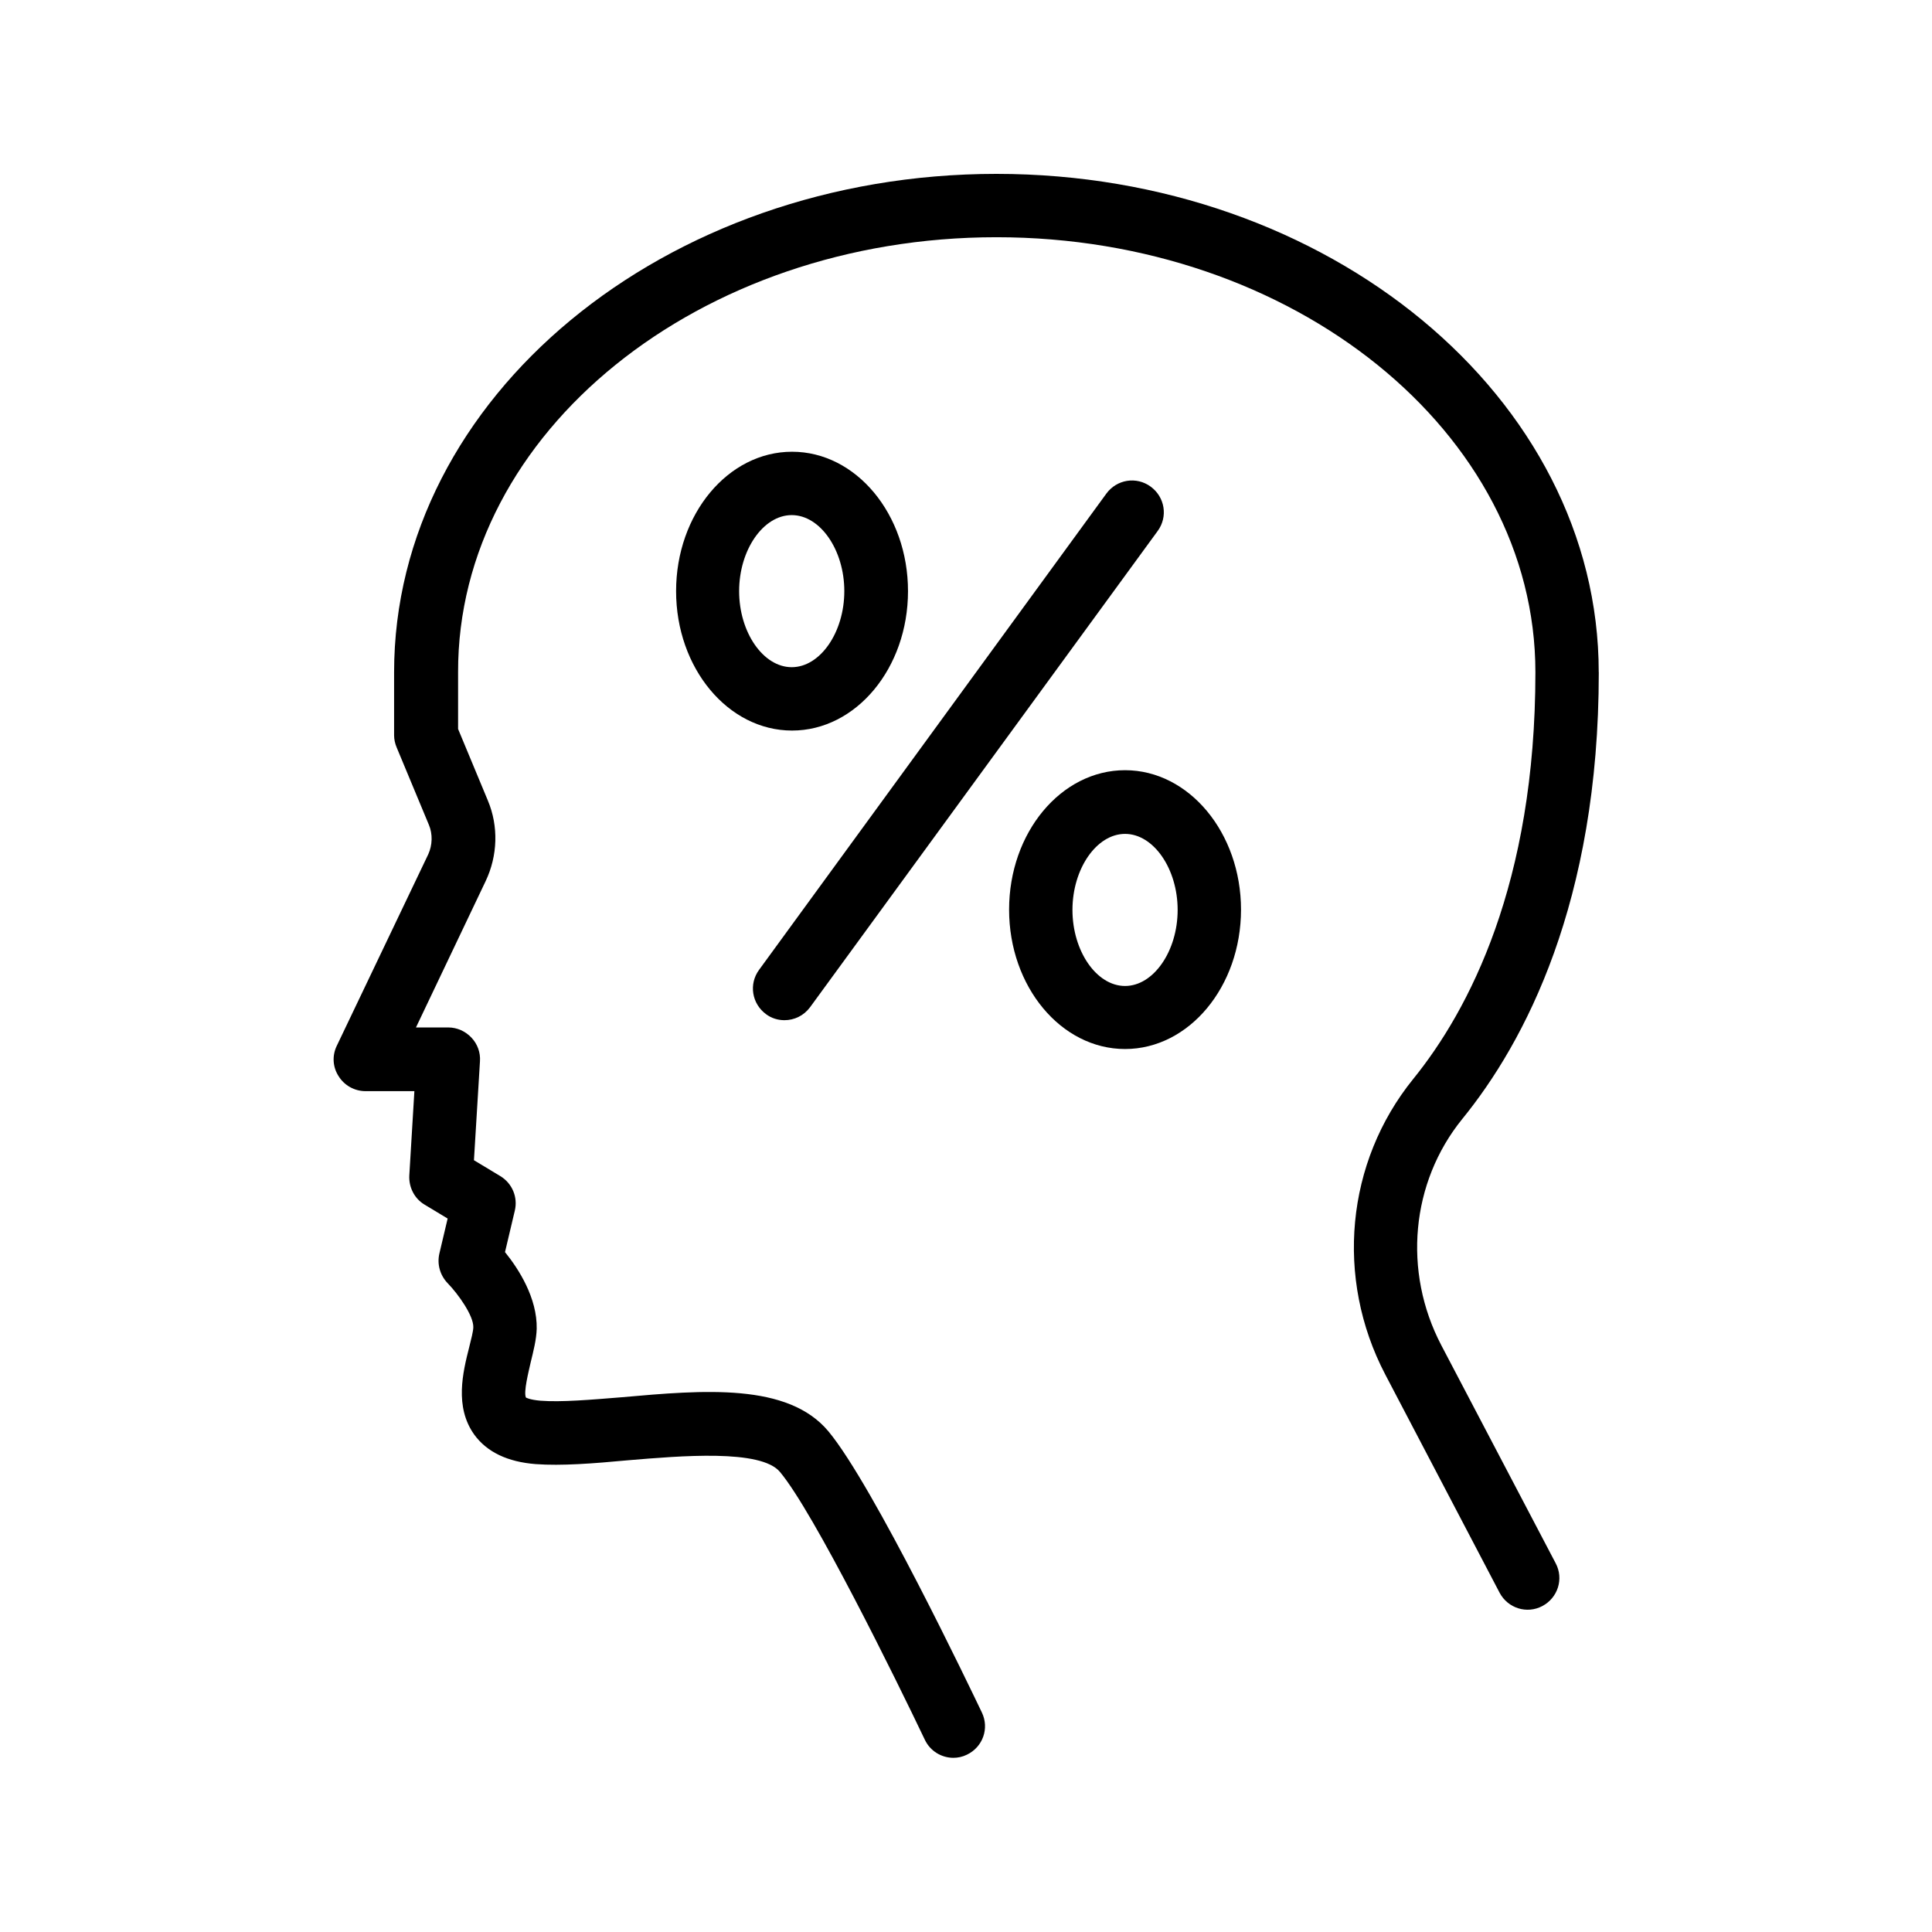 <?xml version="1.0" encoding="UTF-8"?>
<!-- Uploaded to: SVG Repo, www.svgrepo.com, Generator: SVG Repo Mixer Tools -->
<svg fill="#000000" width="800px" height="800px" version="1.1" viewBox="144 144 512 512" xmlns="http://www.w3.org/2000/svg">
 <g>
  <path d="m567.68 322.16c0-72.801-71.625-132.08-159.62-132.08s-159.62 59.281-159.62 132.08v16.711c0 1.09 0.25 2.184 0.672 3.191l8.566 20.57c1.008 2.434 0.922 5.289-0.168 7.727l-24.266 50.801c-1.258 2.602-1.09 5.625 0.504 8.062 1.512 2.434 4.199 3.945 7.137 3.945h12.93l-1.344 22.336c-0.168 3.106 1.344 6.129 4.031 7.727l6.129 3.695-2.184 9.238c-0.672 2.856 0.168 5.793 2.184 7.894 2.856 2.938 6.887 8.648 6.801 11.672 0 1.008-0.586 3.273-1.09 5.289-1.68 6.633-3.945 15.785 1.344 23.176 3.359 4.617 8.816 7.223 16.289 7.809 6.801 0.504 15.367-0.168 24.352-1.008 14.023-1.176 35.352-3.023 40.391 3.106 8.984 10.746 30.73 54.914 38.375 70.953 1.426 3.023 4.449 4.785 7.559 4.785 1.176 0 2.434-0.25 3.609-0.84 4.199-2.016 5.961-6.969 3.945-11.168-2.938-6.129-28.719-60.121-40.641-74.48-10.746-12.93-33.082-11-54.746-9.07-8.312 0.672-16.121 1.344-21.578 0.922-2.938-0.25-3.863-0.84-3.863-0.84-0.672-1.426 0.672-6.719 1.258-9.32 0.754-3.106 1.512-6.047 1.594-8.902 0.168-8.145-4.785-15.871-8.398-20.32l2.602-11c0.84-3.527-0.672-7.223-3.863-9.152l-6.969-4.199 1.594-26.199c0.168-2.352-0.672-4.617-2.266-6.297-1.594-1.68-3.777-2.688-6.129-2.688h-8.566l18.473-38.793c3.191-6.719 3.441-14.527 0.586-21.328l-7.894-18.977v-15.031c-0.16-63.559 63.906-115.29 142.67-115.29 78.762 0 142.83 51.723 142.83 115.29 0 56.008-17.633 89.594-32.41 107.82-17.801 22-20.738 52.73-7.391 78.258l30.312 57.855c2.184 4.113 7.223 5.711 11.336 3.527 4.113-2.184 5.711-7.223 3.527-11.336l-30.312-57.773c-10.242-19.566-8.062-43.16 5.543-59.953 16.543-20.32 36.191-57.434 36.191-118.39z"/>
  <path d="m351.88 414.36c2.602 0 5.121-1.176 6.801-3.441l92.113-126.2c2.769-3.777 1.93-8.984-1.848-11.754-3.777-2.769-8.984-1.93-11.754 1.848l-92.027 126.2c-2.769 3.777-1.93 8.984 1.848 11.754 1.426 1.09 3.191 1.594 4.867 1.594z"/>
  <path d="m384.63 300.66c0-20.402-13.77-36.945-30.73-36.945-16.961 0-30.73 16.543-30.73 36.945 0 20.402 13.77 36.945 30.73 36.945 16.961 0 30.73-16.543 30.73-36.945zm-44.754 0c0-10.914 6.383-20.152 13.938-20.152 7.559 0 13.938 9.238 13.938 20.152 0 10.914-6.383 20.152-13.938 20.152-7.559 0-13.938-9.238-13.938-20.152z"/>
  <path d="m442.15 348.11c-16.961 0-30.73 16.543-30.73 36.945 0 20.402 13.77 36.945 30.73 36.945 16.961 0 30.73-16.543 30.73-36.945 0-20.32-13.77-36.945-30.73-36.945zm0 57.184c-7.559 0-13.938-9.238-13.938-20.152 0-10.914 6.383-20.152 13.938-20.152 7.559 0 13.938 9.238 13.938 20.152 0 10.914-6.383 20.152-13.938 20.152z"/>
 </g>
</svg>